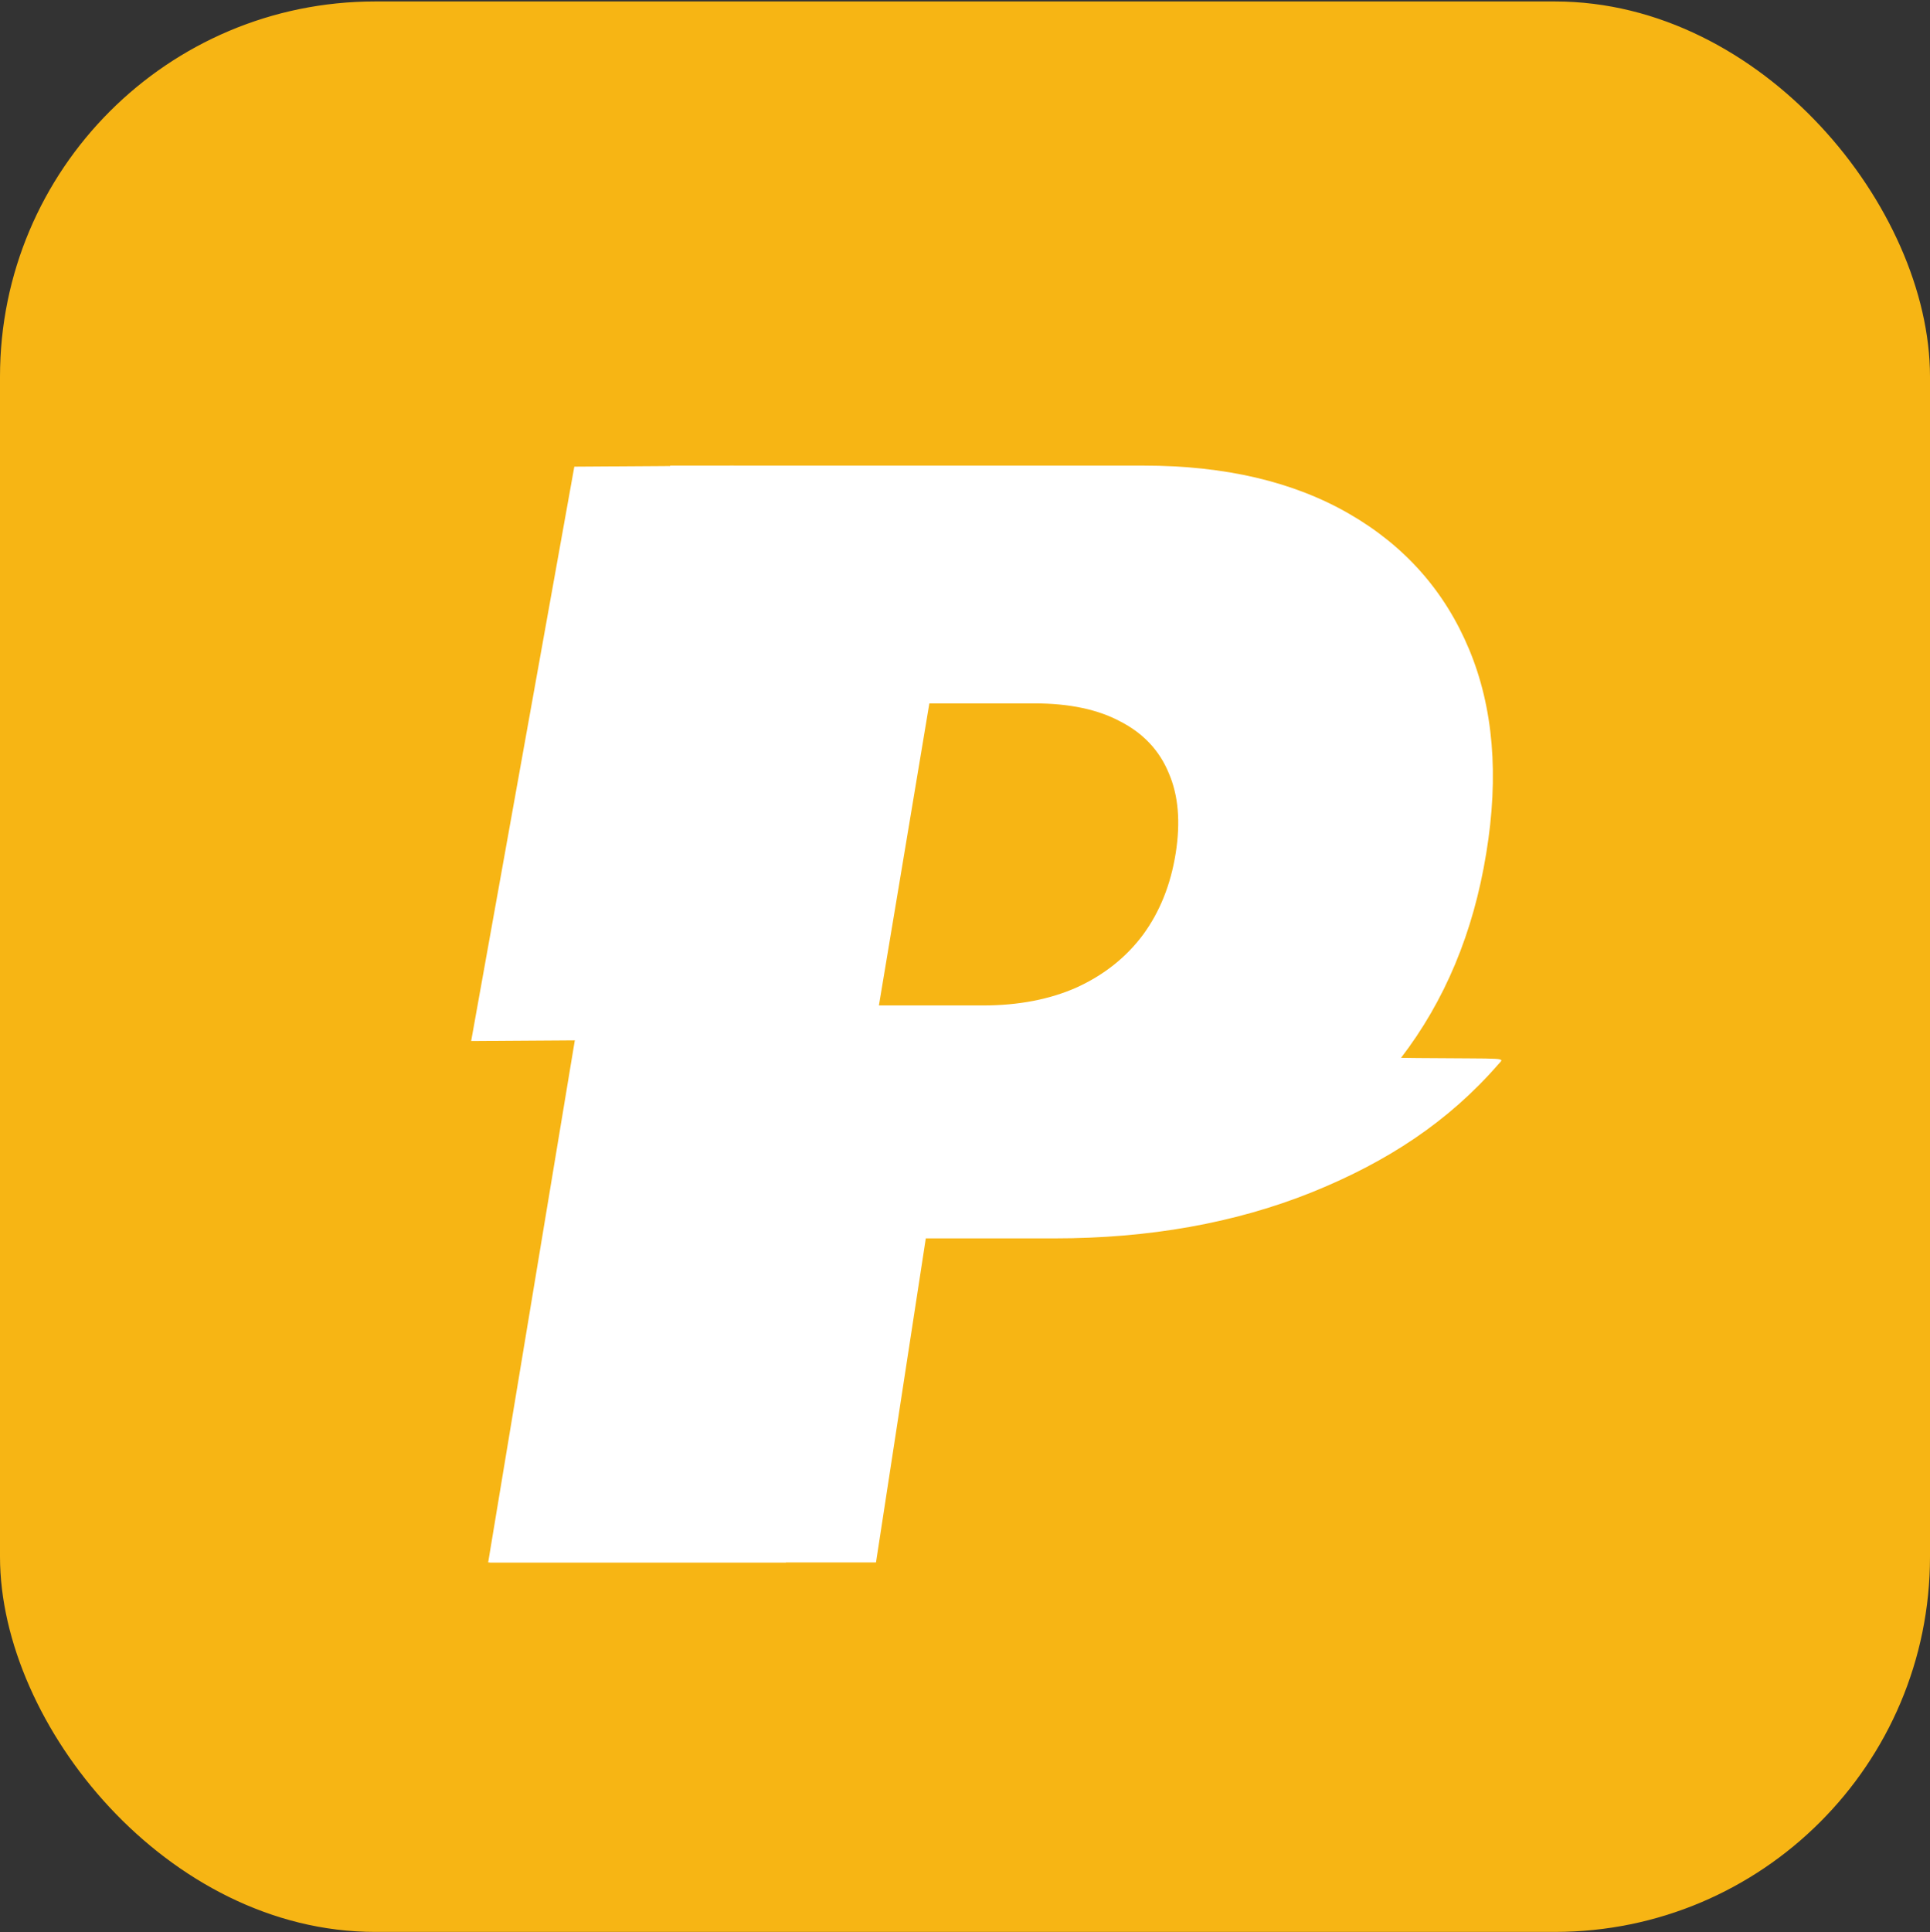 <svg width="1024" height="1025" viewBox="0 0 1024 1025" fill="none" xmlns="http://www.w3.org/2000/svg">
<rect x="0" y="0" width="1024" height="1025" fill="#333333" stroke="none"/>
<rect x="4" y="4.774" width="1016" height="1016" rx="195" fill="#F7B514" stroke="#F7B514" stroke-width="8"/>
<path d="M259.006 828.789L355.597 246.97H606.733C649.915 246.97 686.279 255.493 715.824 272.539C745.37 289.584 766.582 313.542 779.461 344.414C792.339 375.285 795.37 411.364 788.551 452.652C781.733 494.698 766.582 530.967 743.097 561.459C719.801 591.762 690.067 615.152 653.892 631.629C617.908 647.917 577.567 656.061 532.87 656.061H382.87L403.324 533.334H521.506C540.445 533.334 557.112 530.114 571.506 523.675C585.9 517.046 597.548 507.766 606.449 495.834C615.351 483.713 621.127 469.319 623.779 452.652C626.43 435.986 625.199 421.781 620.086 410.039C615.161 398.107 606.639 389.016 594.517 382.766C582.586 376.326 567.339 373.107 548.779 373.107H493.097L416.961 828.789H259.006Z" fill="white"/>
<path d="M304.717 247.534L389.283 246.962L328.155 551.681L249.984 552.21L304.717 247.534Z" fill="white"/>
<path d="M259.743 828.789L413.431 590.454L577.273 532.245C625.913 532.245 662.394 517.795 695.674 534.758C728.954 551.722 355.5 518.492 370.007 549.214C384.514 579.936 386.575 588.561 398.764 549.214C806.145 568.462 801.605 556.911 794.968 564.539C768.728 594.696 736.421 616.182 695.674 632.58C655.14 648.789 609.7 656.894 559.352 656.894H390.39L406.379 553.566L546.552 534.758C567.886 534.758 586.659 531.554 602.873 525.146C619.086 518.549 632.207 509.313 642.233 497.439C532.913 587.111 552.663 576.362 555.649 559.776C558.636 543.189 633.942 547.366 628.182 535.68C573.461 730.572 590.926 613.168 577.273 606.948C563.832 600.54 411.297 656.894 390.39 656.894L503.096 579.532L464.782 828.789H259.743Z" fill="white"/>
</svg>
